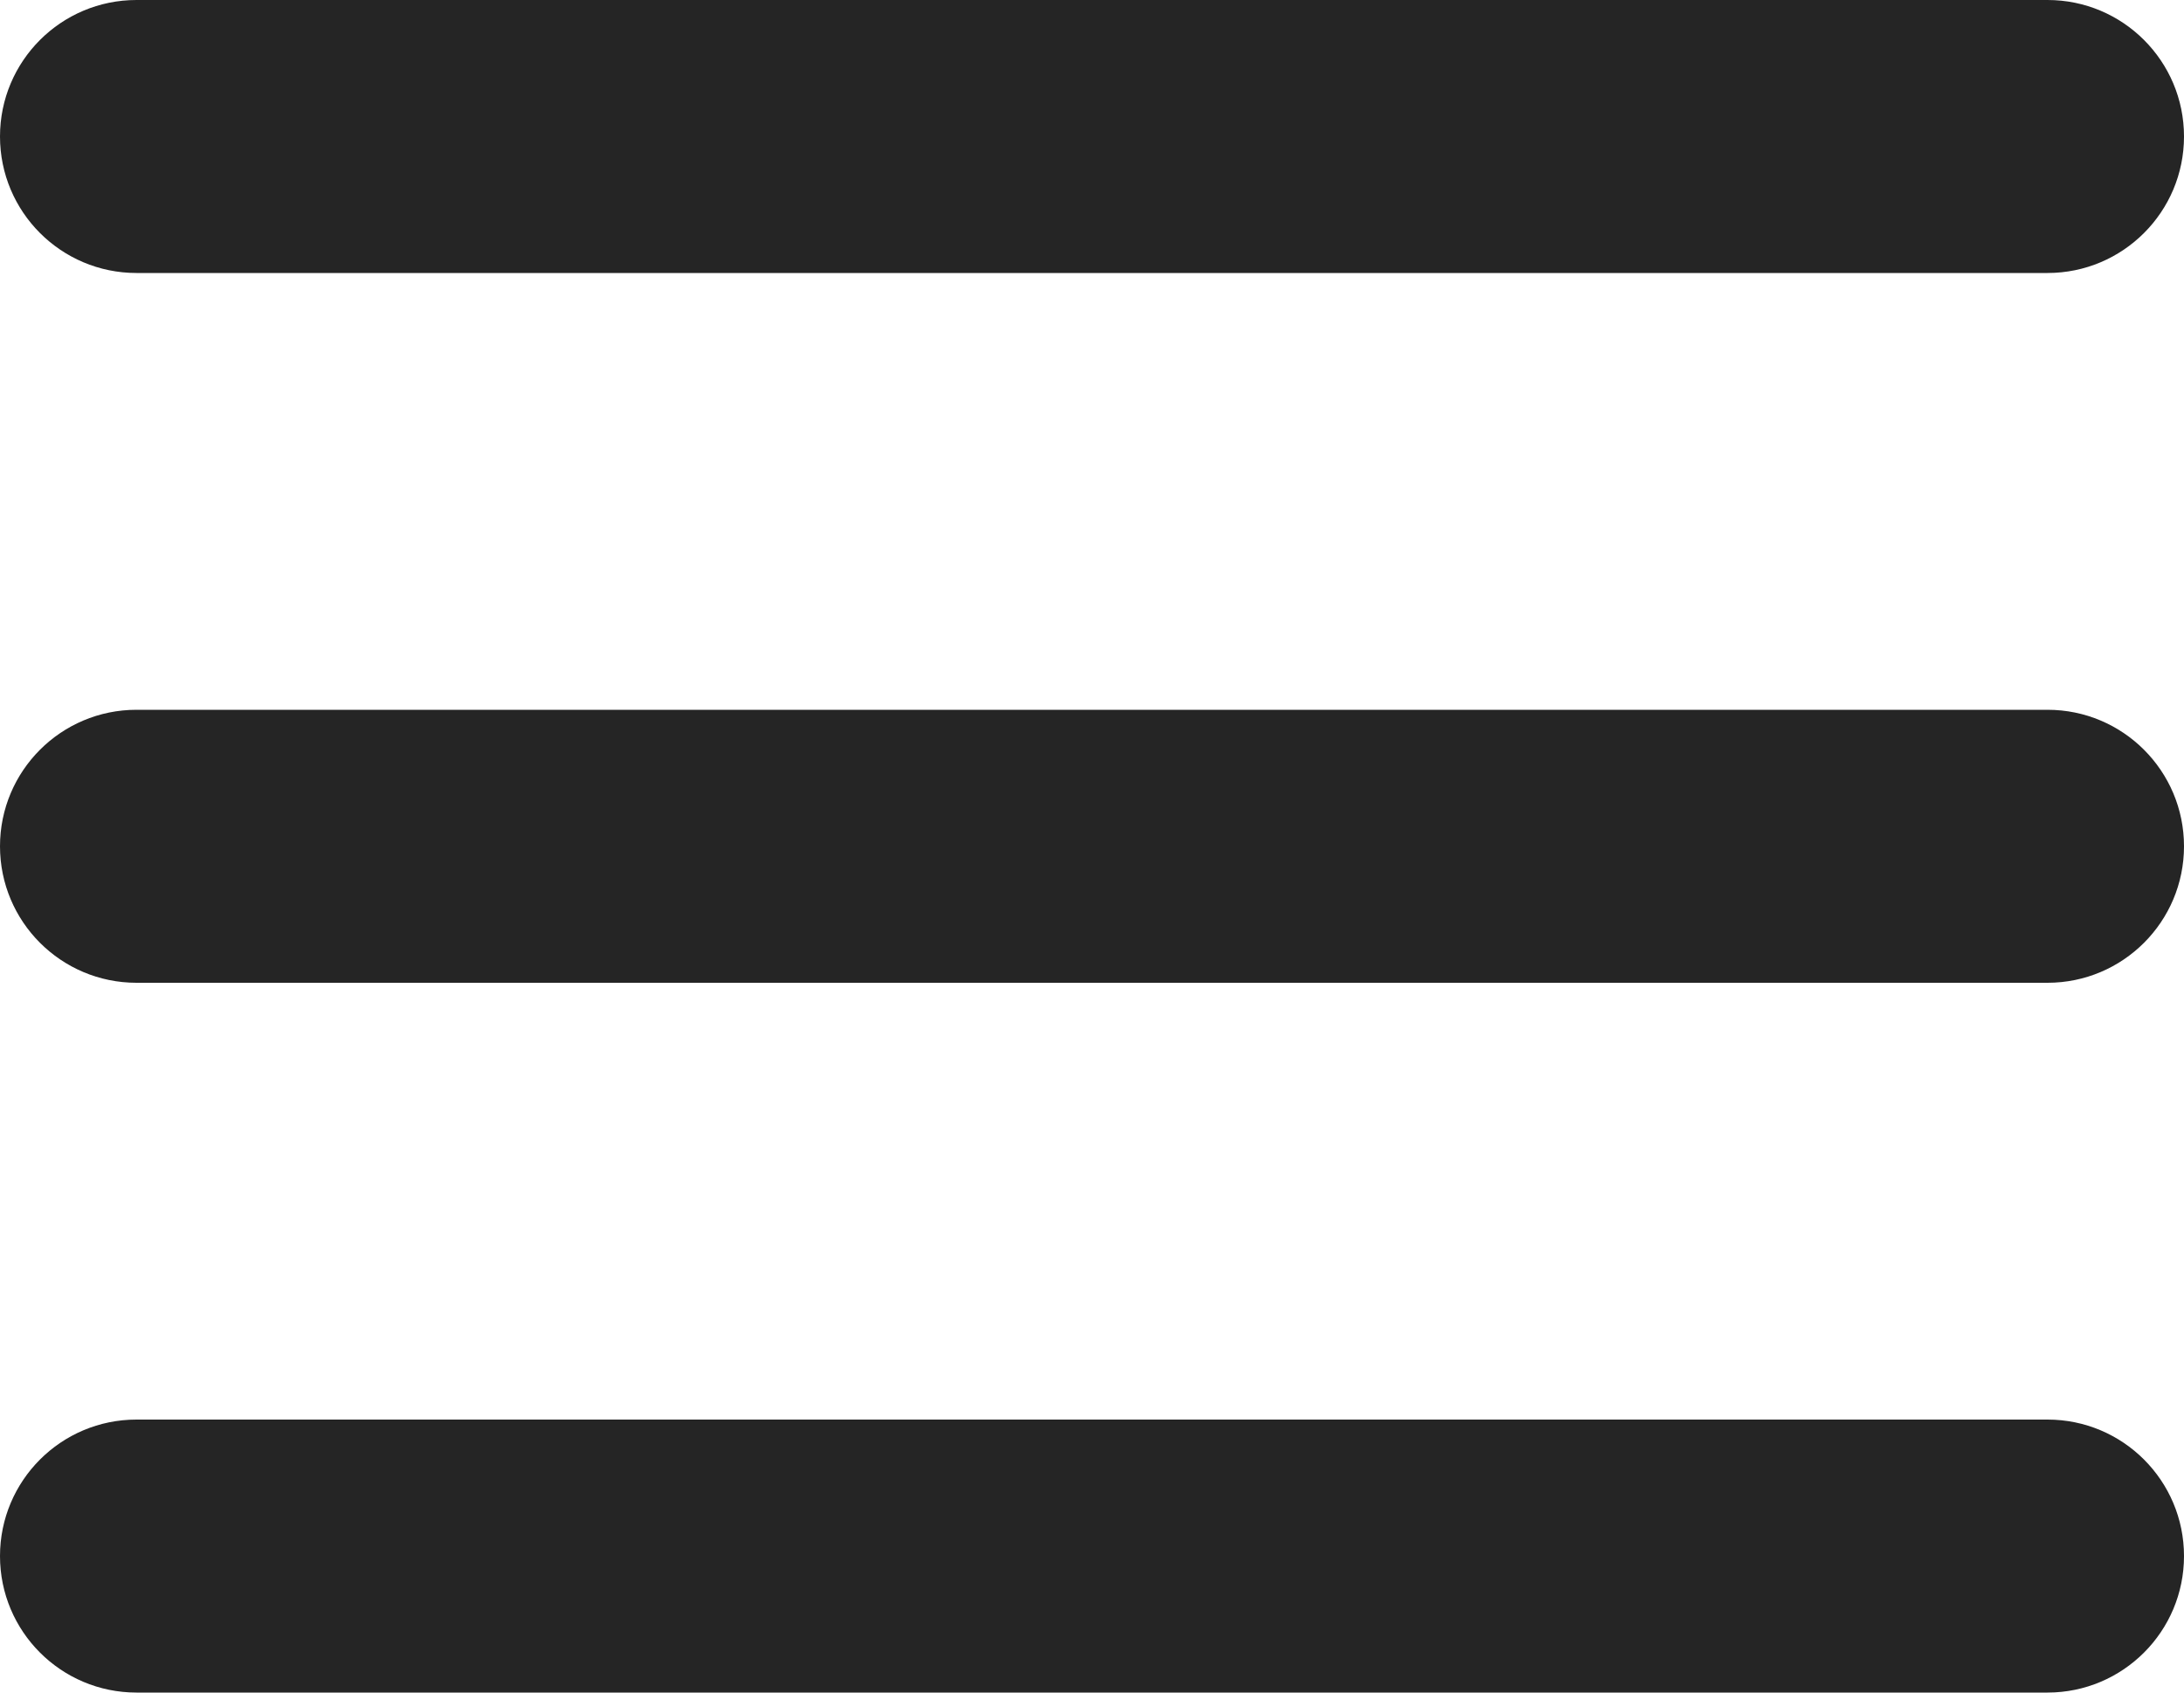 <?xml version="1.0" encoding="UTF-8"?> <svg xmlns="http://www.w3.org/2000/svg" width="120" height="93" viewBox="0 0 120 93" fill="none"> <path d="M7.5 0C3.358 0 0 3.358 0 7.5C0 11.642 3.358 15 7.5 15H112.5C116.642 15 120 11.642 120 7.5C120 3.358 116.642 0 112.5 0H7.5ZM7.5 39C3.358 39 0 42.358 0 46.5C0 50.642 3.358 54 7.5 54H112.5C116.642 54 120 50.642 120 46.5C120 42.358 116.642 39 112.5 39H7.5ZM7.5 78C3.358 78 0 81.358 0 85.5C0 89.642 3.358 93 7.5 93H112.5C116.642 93 120 89.642 120 85.5C120 81.358 116.642 78 112.5 78H7.5Z" fill="#252525"></path> </svg> 